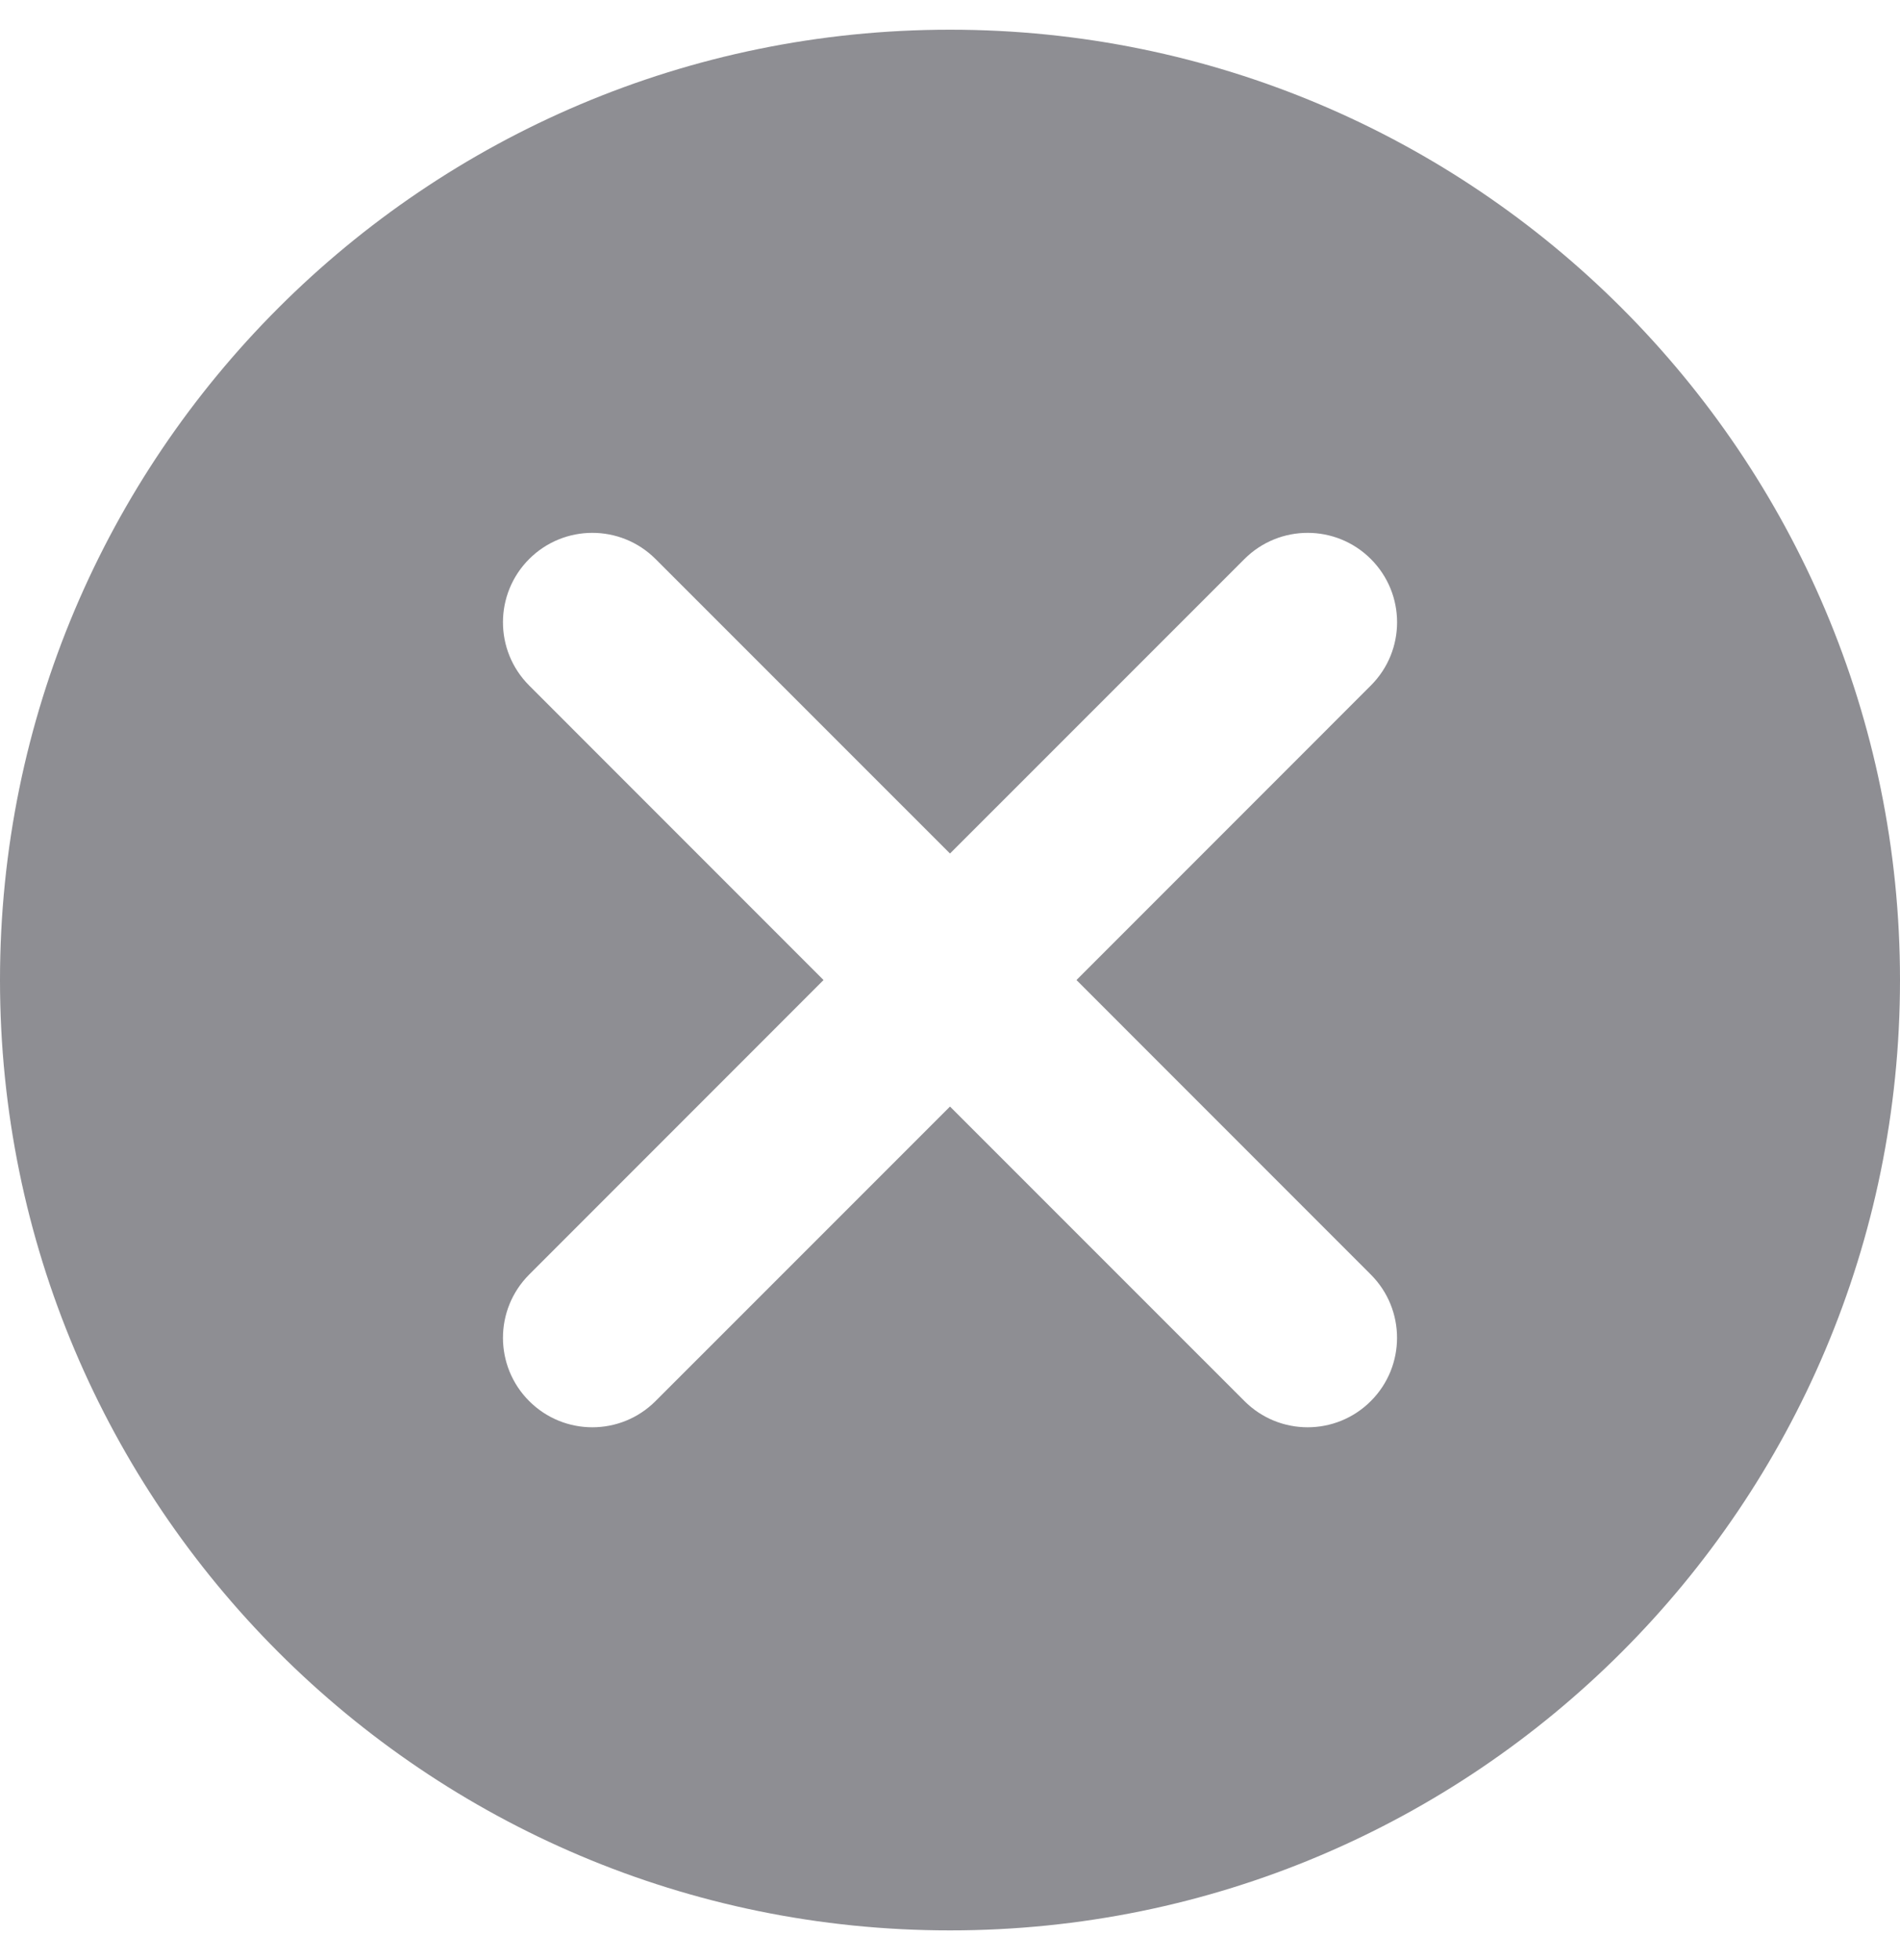 <svg width="32" height="33" viewBox="0 0 32 33" fill="none" xmlns="http://www.w3.org/2000/svg">
<path fill-rule="evenodd" clip-rule="evenodd" d="M16 32.5C24.837 32.5 32 25.336 32 16.5C32 7.664 24.837 0.5 16 0.5C7.163 0.5 0 7.664 0 16.5C0 25.336 7.163 32.5 16 32.5ZM23.088 9.412C23.677 10 23.677 10.953 23.088 11.541L18.13 16.5L23.088 21.459C23.676 22.047 23.676 23 23.088 23.588C22.5 24.177 21.547 24.177 20.959 23.588L16 18.63L11.041 23.588C10.453 24.177 9.5 24.177 8.912 23.588C8.324 23 8.324 22.047 8.912 21.459L13.87 16.5L8.912 11.541C8.324 10.953 8.324 10 8.912 9.412C9.5 8.824 10.453 8.824 11.041 9.412L16 14.37L20.959 9.412C21.547 8.824 22.5 8.824 23.088 9.412Z" fill="#8E8E93"/>
</svg>
